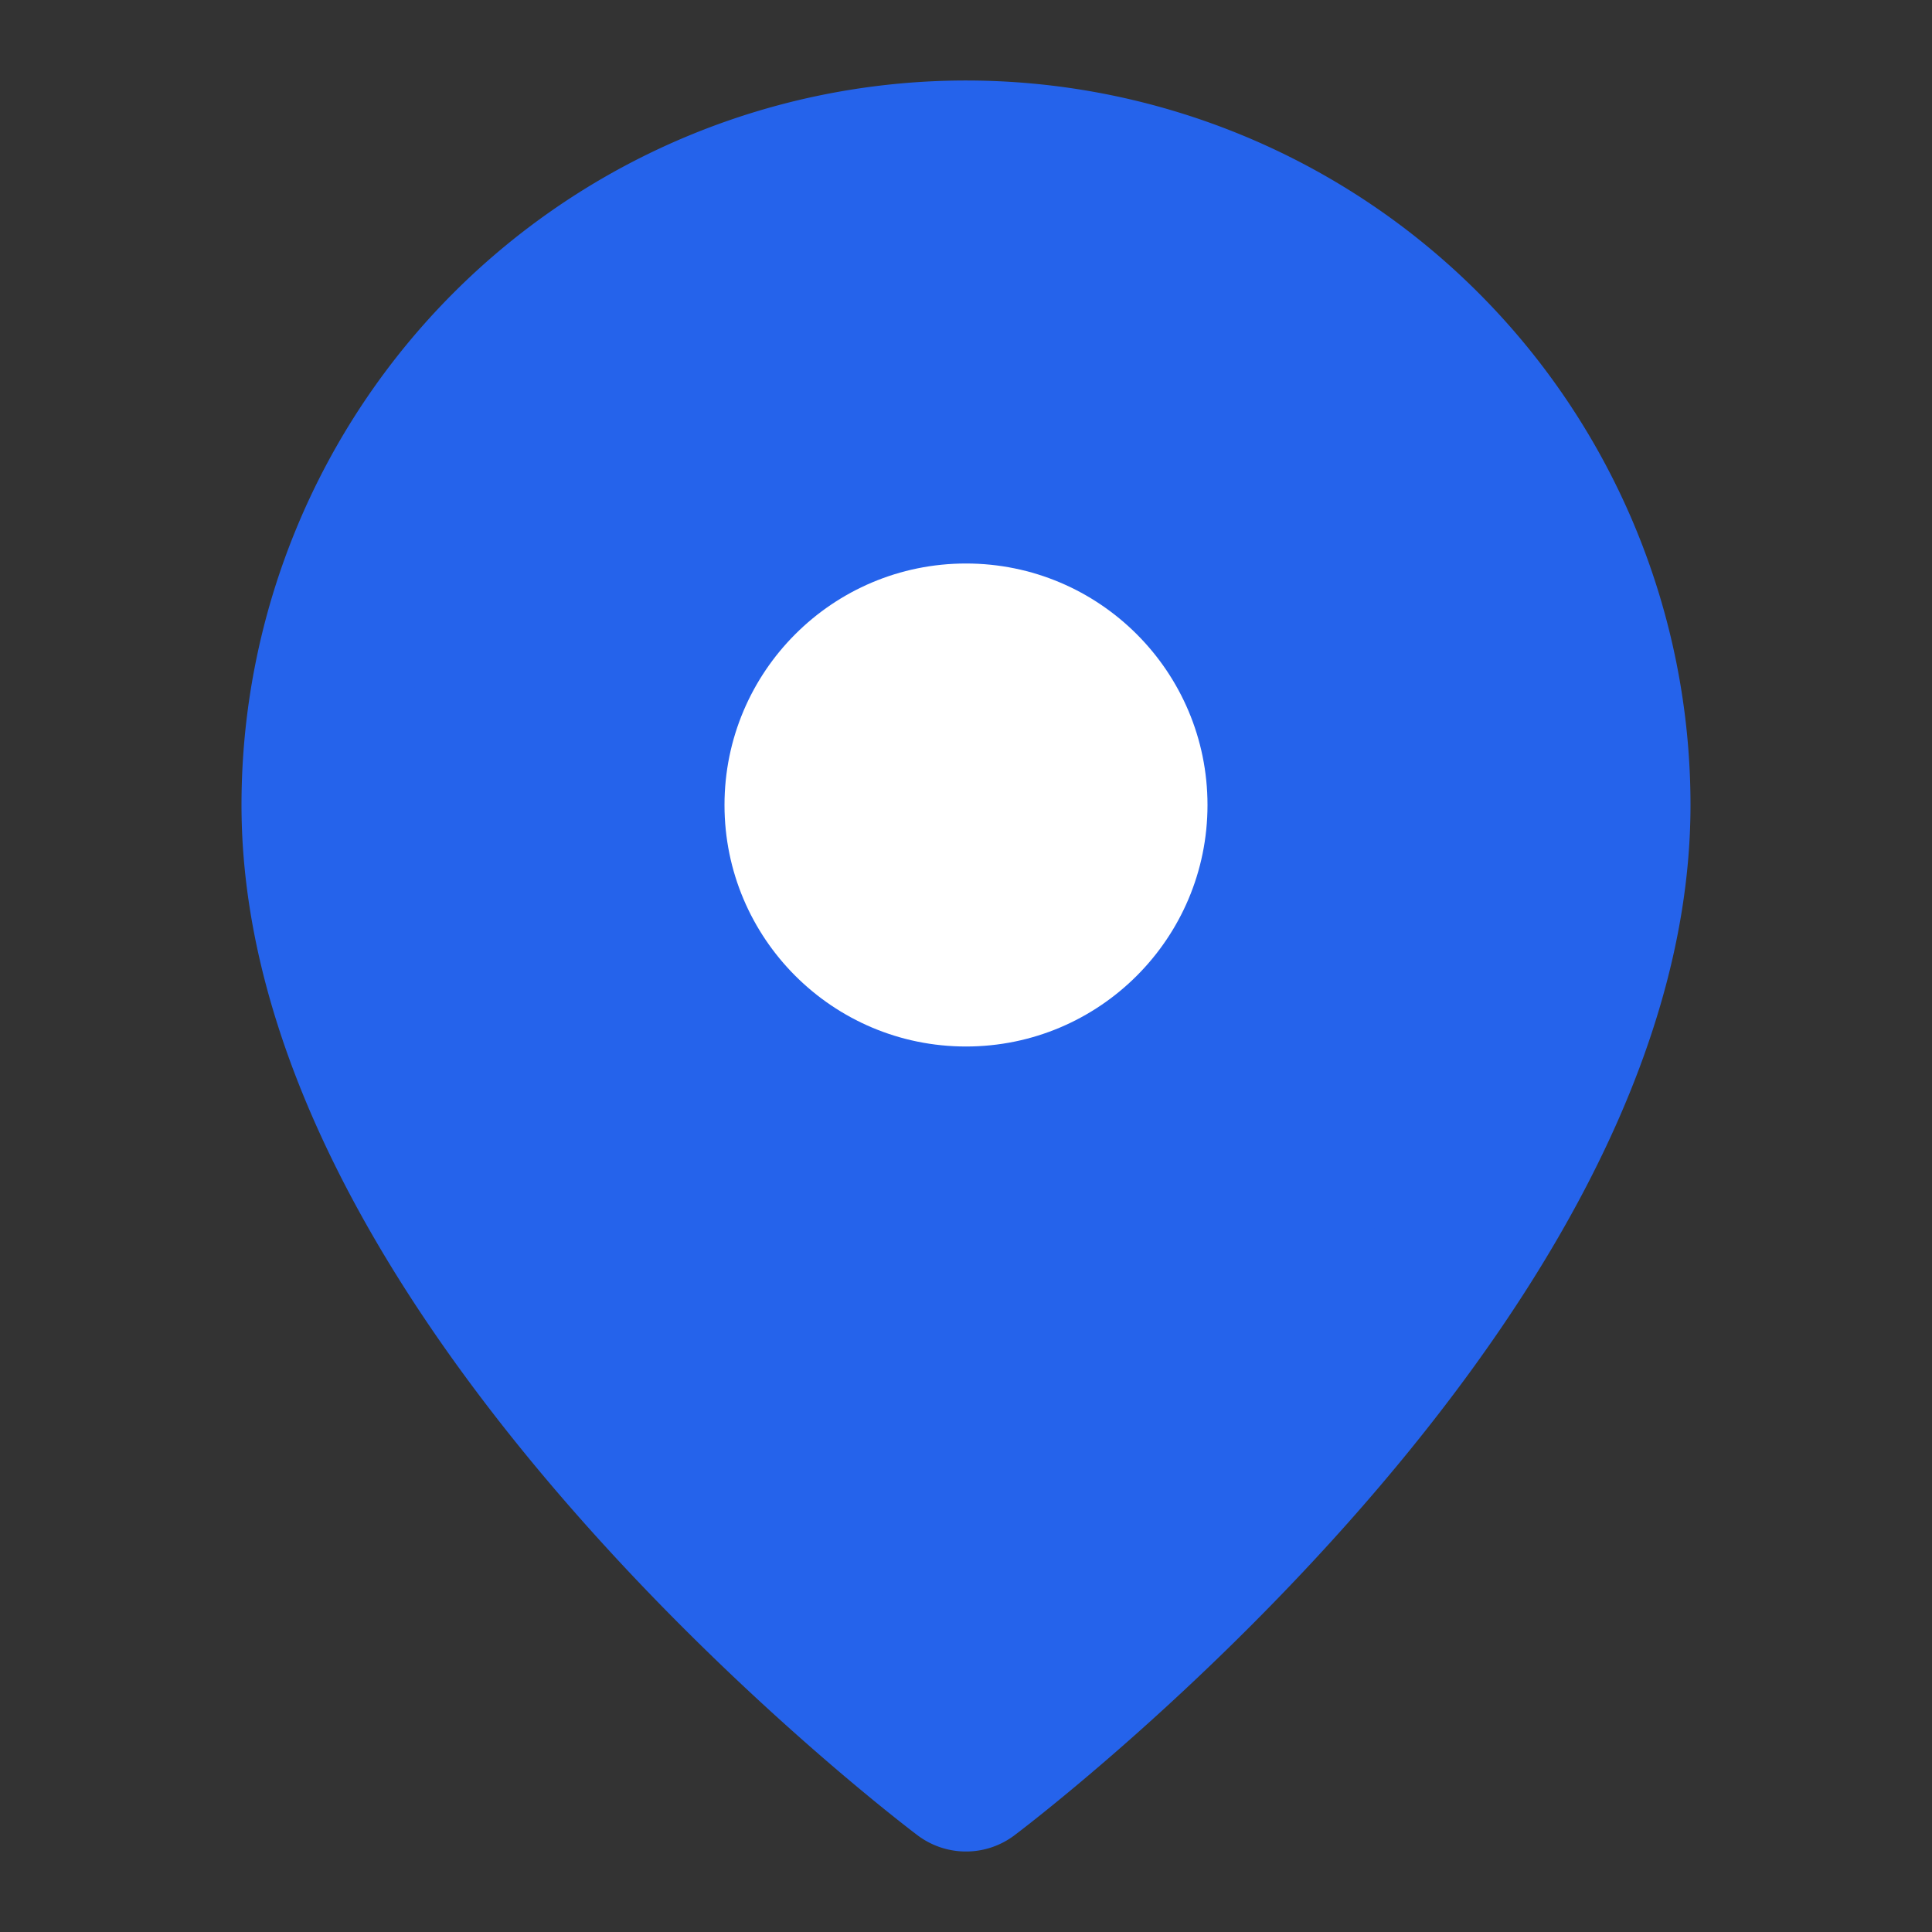 <svg width="32" height="32" viewBox="0 0 24 24" fill="none" xmlns="http://www.w3.org/2000/svg">
  <rect x="0" y="0" width="24" height="24" fill="#333333" stroke="none"/>
  <path d="M20 10c0 6-8 12-8 12s-8-6-8-12a8 8 0 0 1 16 0Z" fill="#2563eb" stroke="#2563eb" stroke-width="2" stroke-linecap="round" stroke-linejoin="round"/>
  <circle cx="12" cy="10" r="3" fill="white"/>
</svg>
